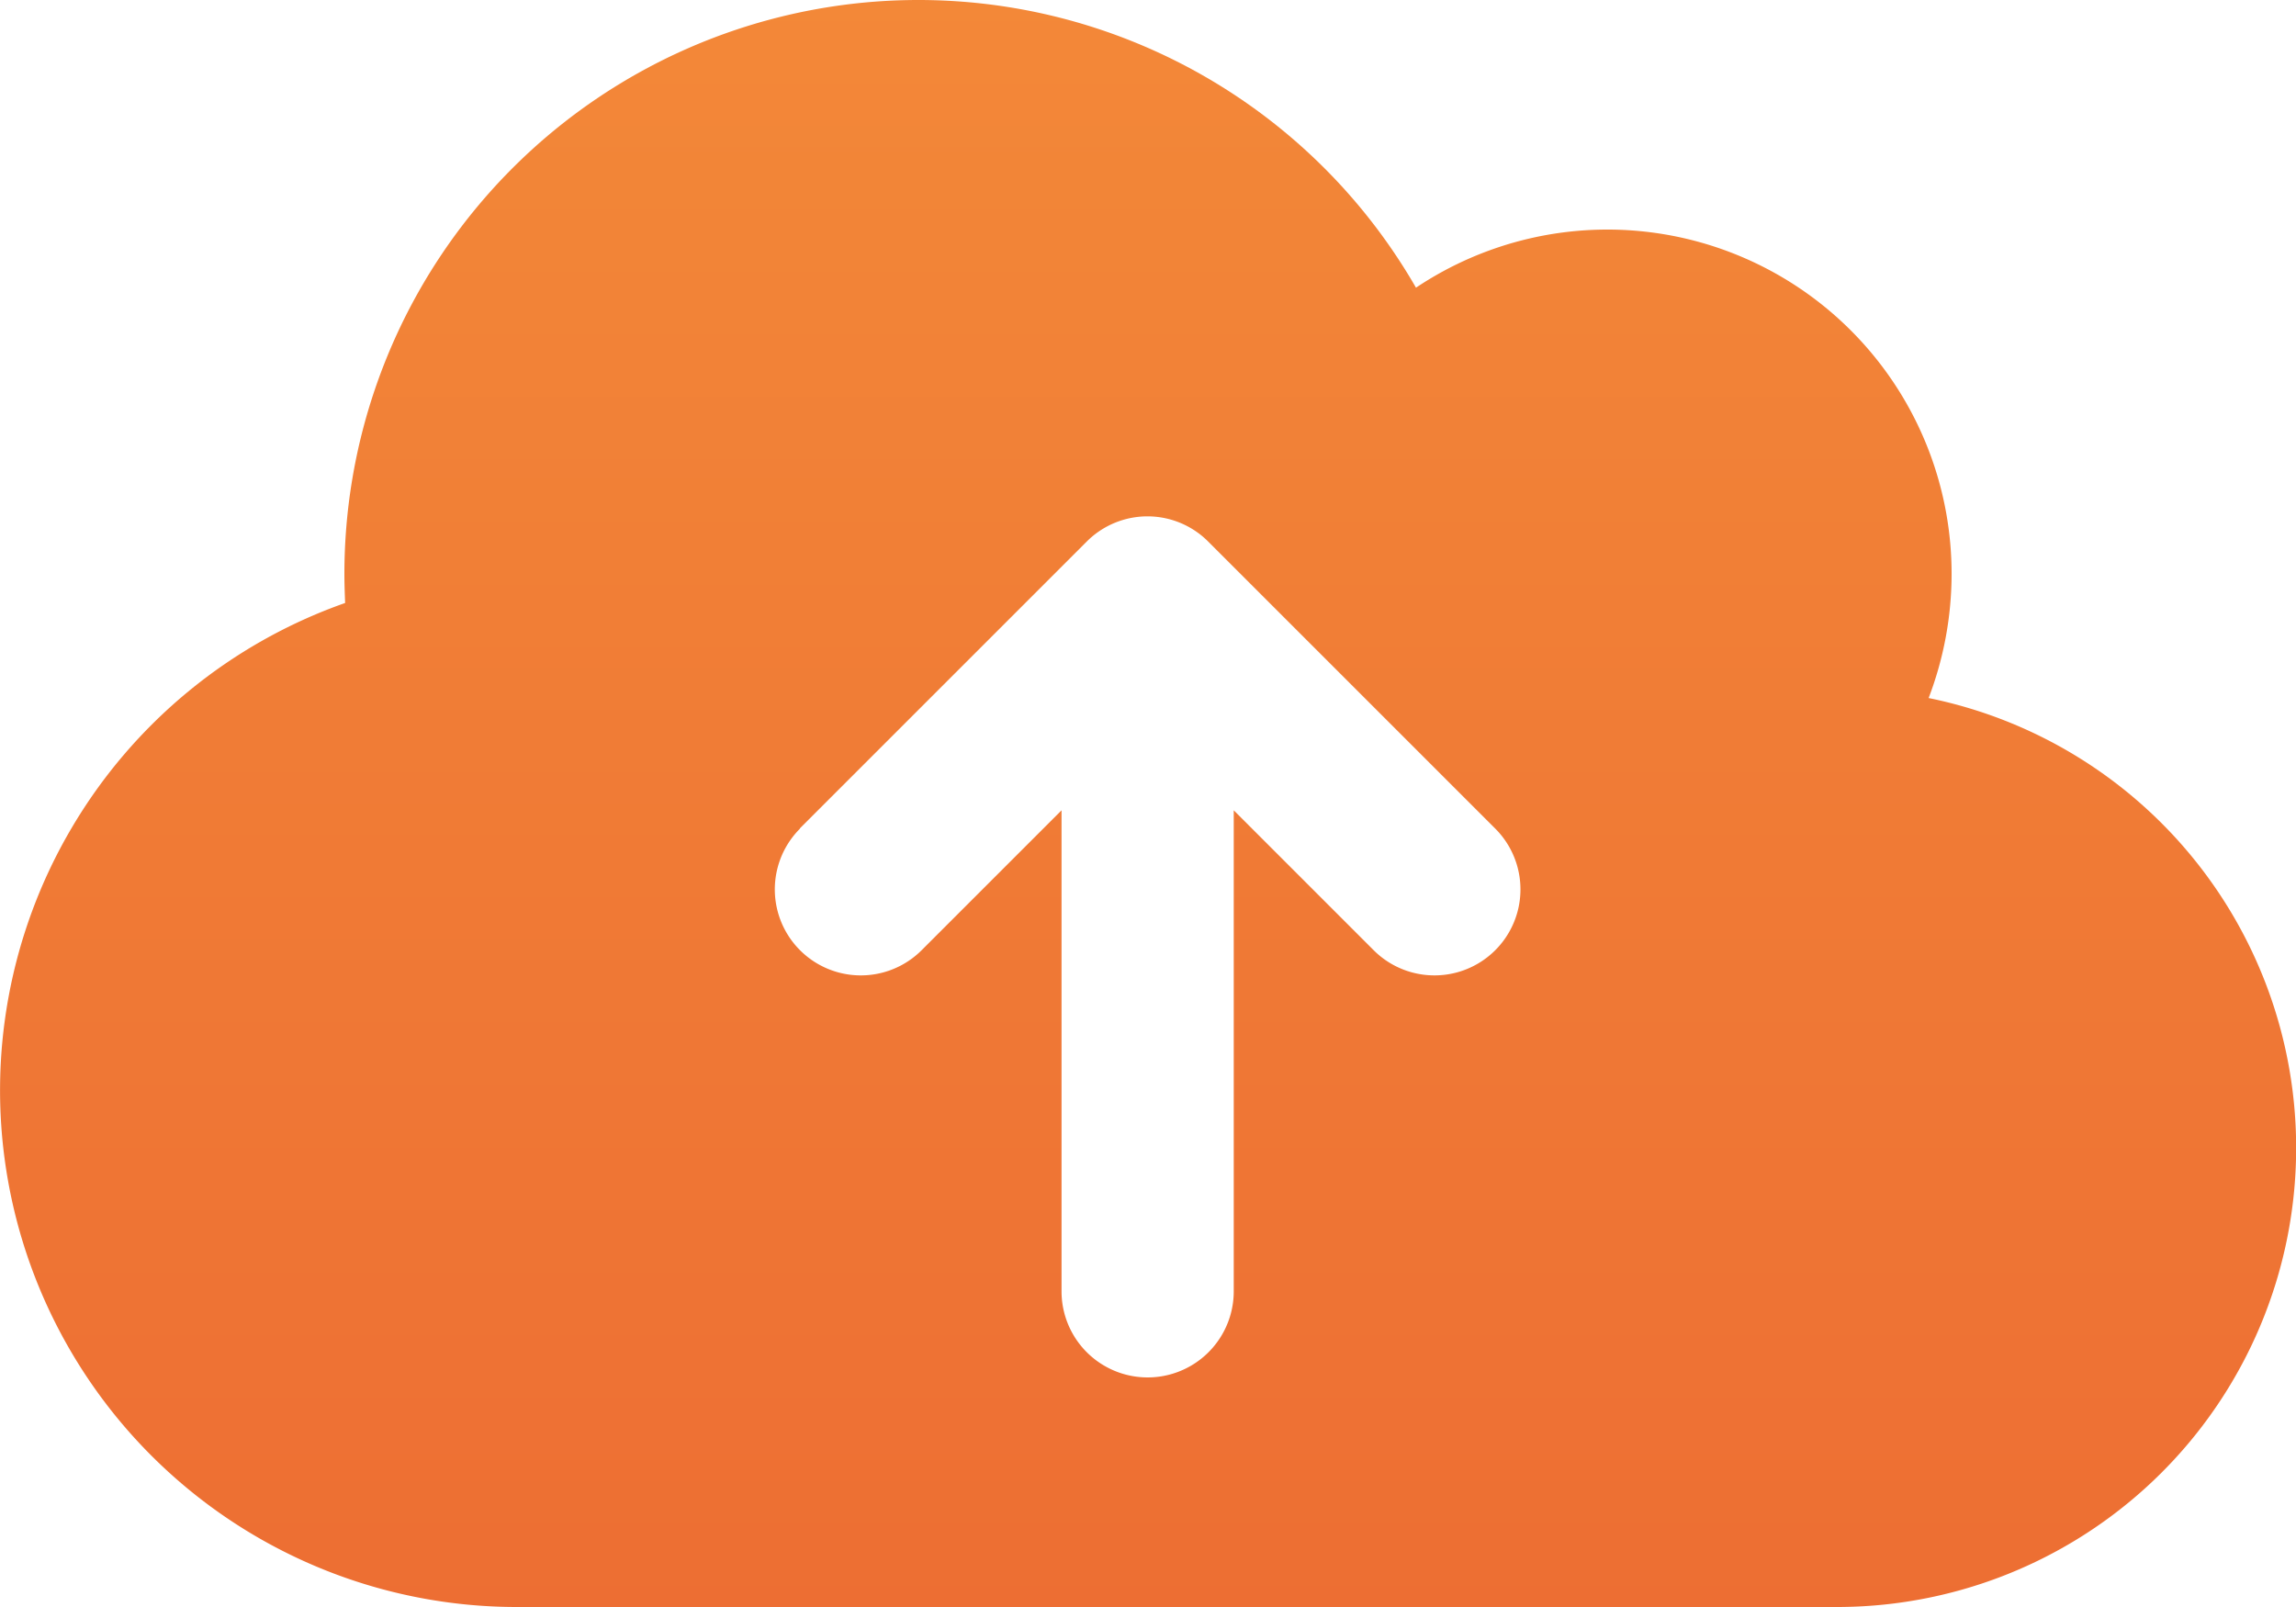 <svg xmlns="http://www.w3.org/2000/svg" xmlns:xlink="http://www.w3.org/1999/xlink" width="582.056" height="407.439" viewBox="0 0 582.056 407.439">
  <defs>
    <linearGradient id="linear-gradient" x1="0.5" x2="0.5" y2="1" gradientUnits="objectBoundingBox">
      <stop offset="0" stop-color="#f38838"/>
      <stop offset="1" stop-color="#ed6e33"/>
    </linearGradient>
  </defs>
  <path id="backup" d="M130.962,439.439A131,131,0,0,1,87.49,184.881c-.091-2.456-.182-4.911-.182-7.367a145.526,145.526,0,0,1,271.656-72.575,87.262,87.262,0,0,1,135.783,72.575,88.283,88.283,0,0,1-5.821,31.467,116.4,116.4,0,0,1-23.282,230.458ZM202.81,242.086a21.8,21.8,0,0,0,30.831,30.831l35.469-35.469V359.406a21.827,21.827,0,0,0,43.654,0V237.447l35.469,35.469a21.8,21.8,0,0,0,30.831-30.831l-72.757-72.757a21.737,21.737,0,0,0-30.831,0l-72.757,72.757Z" transform="translate(0 -32)" fill="url(#linear-gradient)"/>
</svg>
